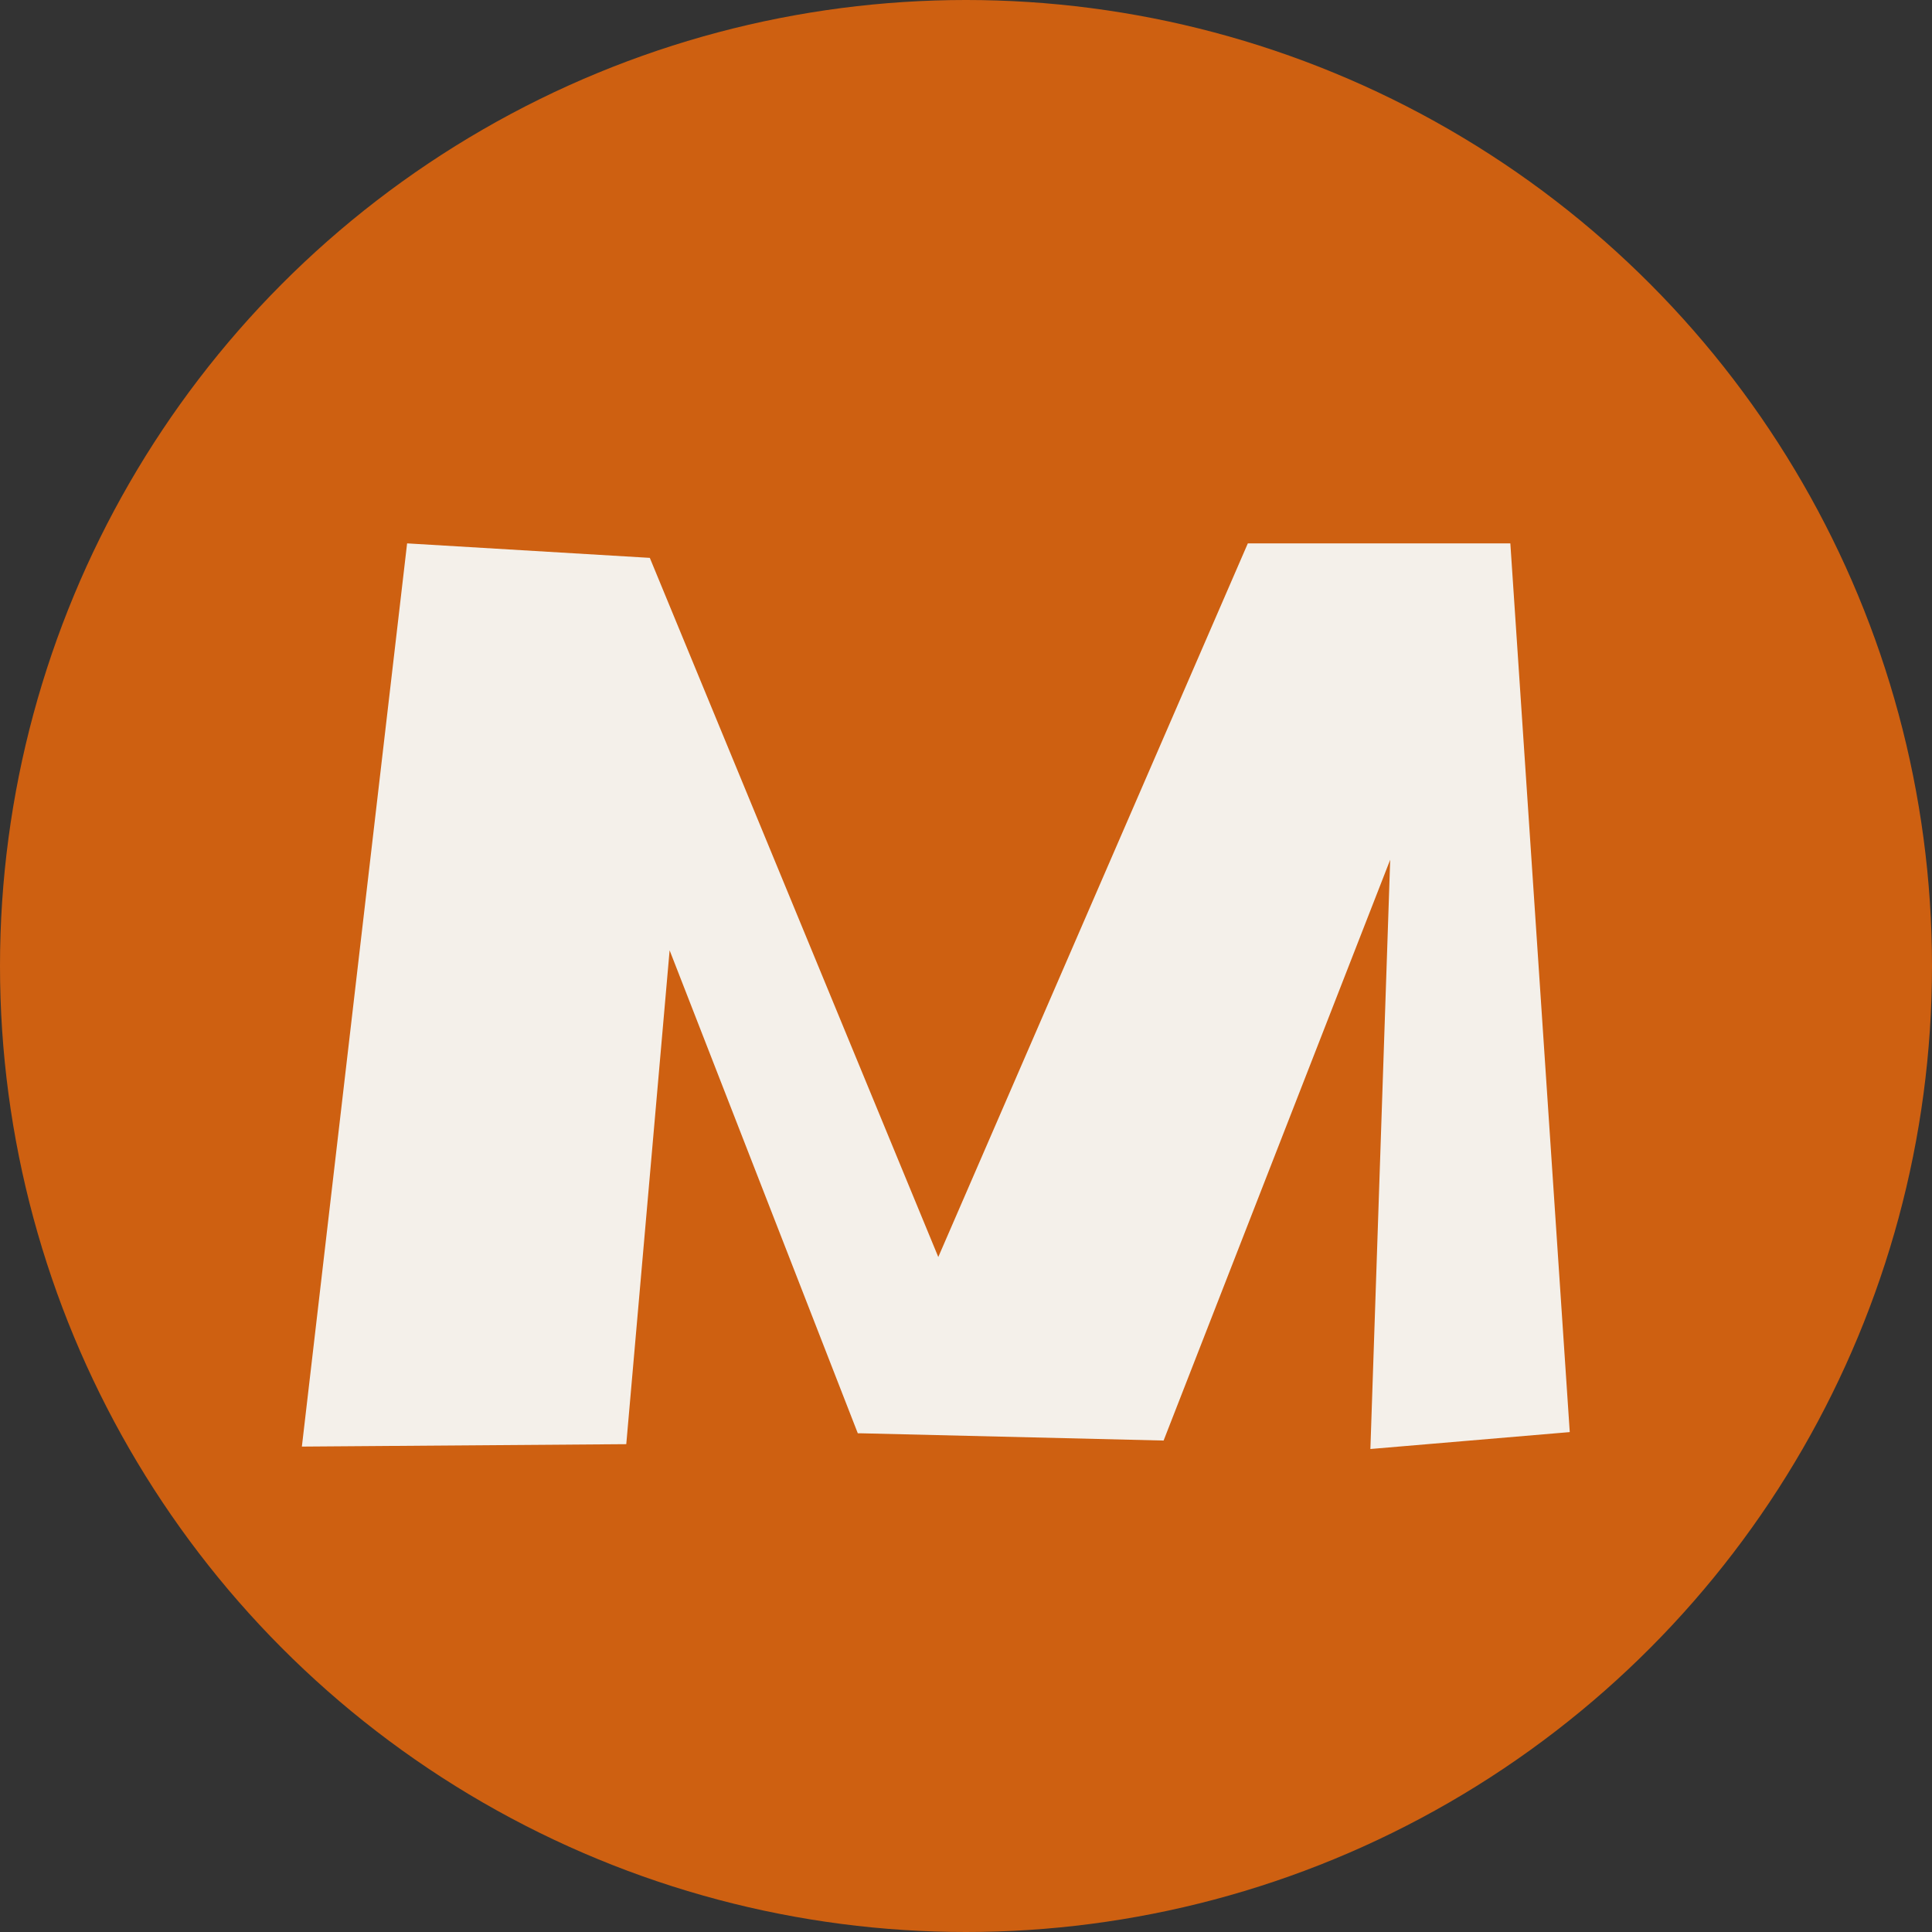 <?xml version="1.0" encoding="UTF-8"?> <svg xmlns="http://www.w3.org/2000/svg" width="32" height="32" viewBox="0 0 32 32" fill="none"><rect x="0" y="0" width="32" height="32" fill="#333333" stroke="none"/><circle cx="16" cy="16" r="16" fill="#CE6011"></circle><path d="M26 23.72L22.698 24L23.026 14.24L19.273 23.86L14.27 23.74H14.208L11.091 15.74L10.373 23.92L5 23.96L6.743 9L10.763 9.24L15.541 20.82L20.668 9H25.016L26 23.72Z" fill="#F4F0EA"></path></svg> 